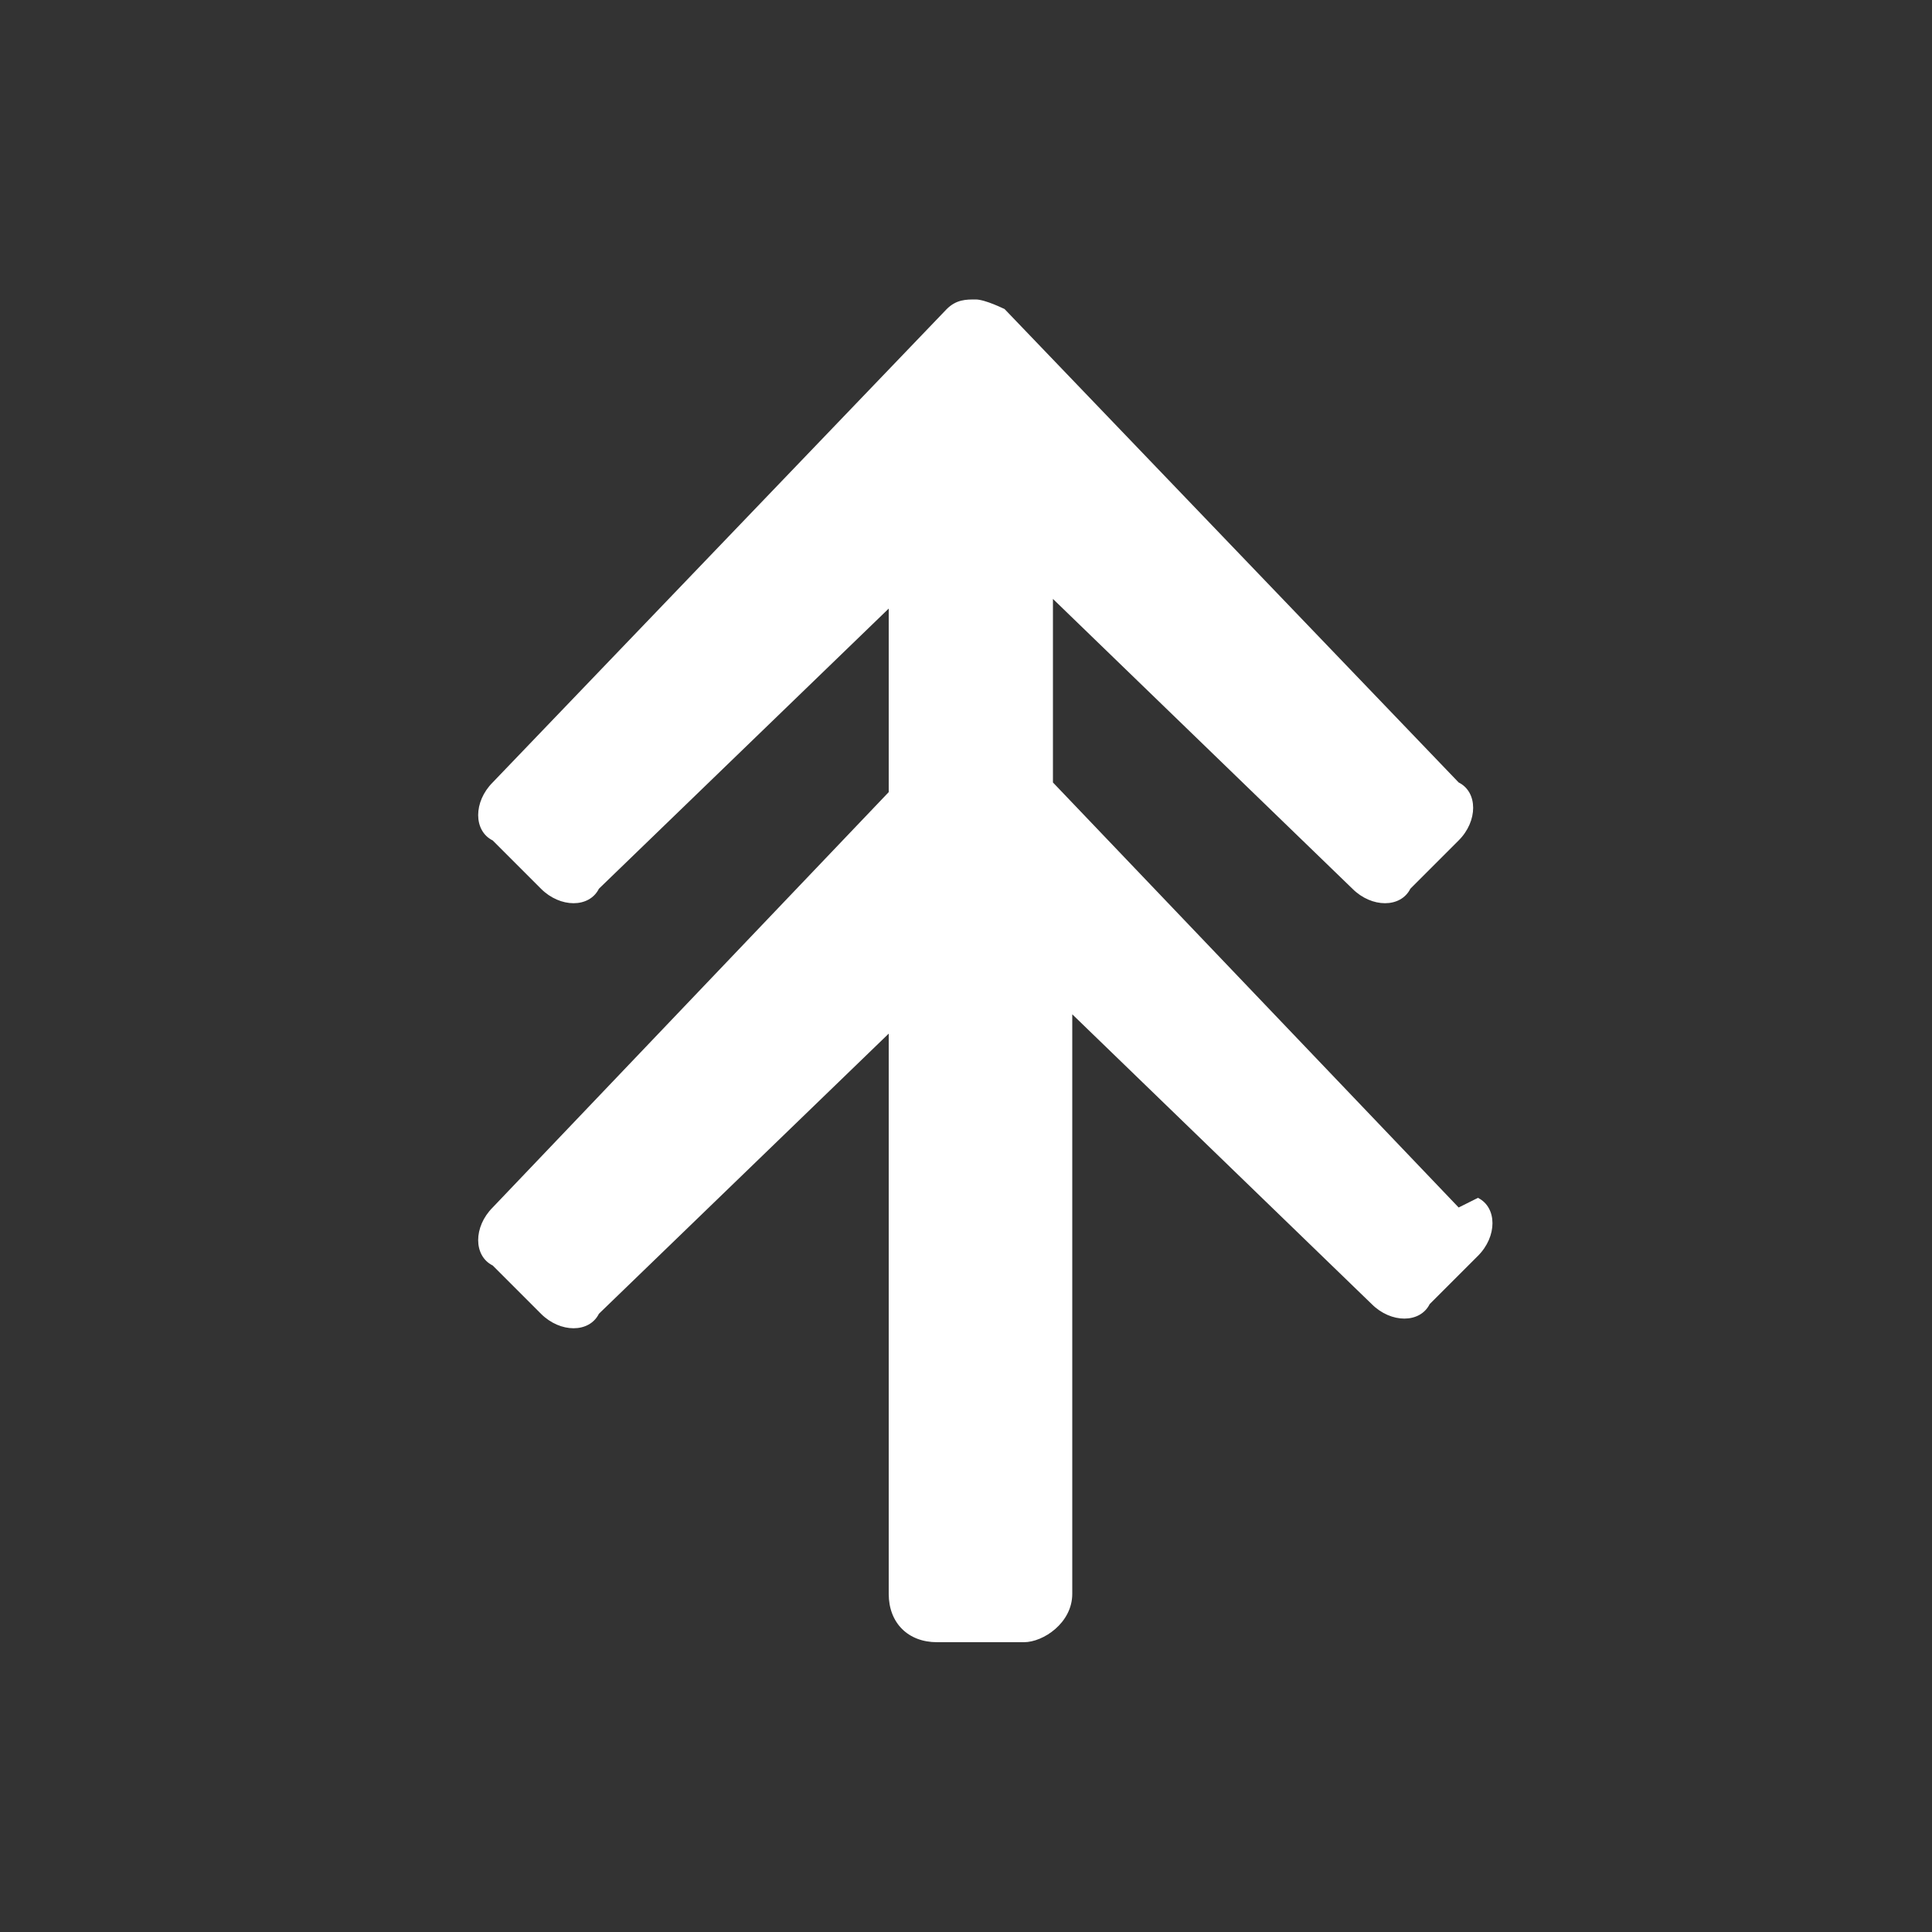 <?xml version="1.0" encoding="UTF-8"?>
<svg xmlns="http://www.w3.org/2000/svg" id="Ebene_1" data-name="Ebene 1" version="1.1" viewBox="0 0 20 20">
  <rect x="0" y="0" width="20" height="20" fill="#333333" stroke="none"/>
  <path d="M15.1,12.5l-4.2-4.4v-1.9l3.1,3h0c.2.2.5.2.6,0l.5-.5h0c.2-.2.2-.5,0-.6h0l-4.7-4.9c0,0-.2-.1-.3-.1-.1,0-.2,0-.3.1l-4.7,4.9h0c-.2.2-.2.5,0,.6l.5.5c.2.2.5.2.6,0h0l3-2.9v1.9l-4.1,4.3h0c-.2.2-.2.5,0,.6l.5.5c.2.2.5.2.6,0h0l3-2.9v5.8c0,.3.2.5.5.5h.9c.2,0,.5-.2.5-.5v-6l3.1,3h0c.2.2.5.2.6,0l.5-.5h0c.2-.2.2-.5,0-.6h0Z" fill="#fff" stroke-width="0"></path>
</svg>
